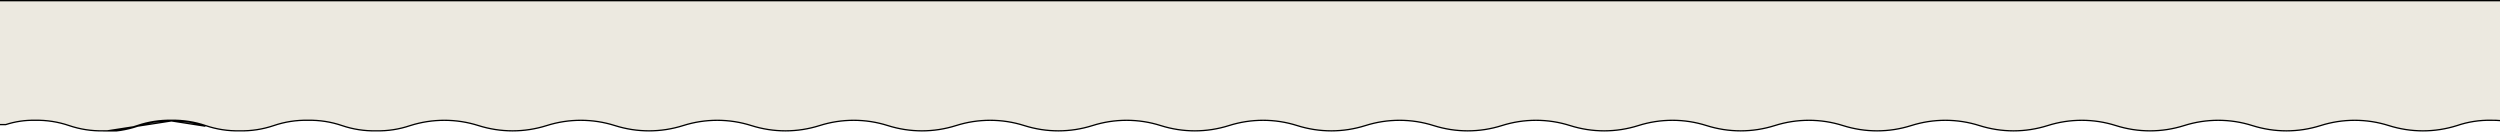 <svg width="1920" height="101" viewBox="0 0 1920 101" fill="none" xmlns="http://www.w3.org/2000/svg">
<path d="M105.459 96.451C113.9 93.571 122.769 92.19 131.674 92.368C140.58 92.19 149.449 93.571 157.89 96.451C166.316 99.309 175.167 100.672 184.053 100.48L184.063 100.479L184.074 100.48C192.962 100.672 201.817 99.309 210.247 96.451C218.687 93.571 227.556 92.19 236.462 92.368C245.368 92.19 254.237 93.571 262.678 96.451C271.108 99.309 279.962 100.672 288.85 100.48L288.861 100.479L288.872 100.48C297.761 100.671 306.615 99.308 315.045 96.45L315.055 96.447C332.115 91.034 350.405 91.034 367.466 96.447C384.52 101.849 402.798 101.849 419.853 96.447C436.913 91.034 455.203 91.034 472.263 96.447C489.318 101.849 507.596 101.849 524.651 96.447C541.711 91.034 560.001 91.034 577.061 96.447C594.112 101.851 612.388 101.851 629.438 96.447C646.499 91.034 664.789 91.034 681.849 96.447C698.903 101.849 717.182 101.849 734.236 96.447C751.297 91.034 769.586 91.034 786.647 96.447C803.701 101.849 821.98 101.849 839.034 96.447C856.095 91.034 874.384 91.034 891.445 96.447C908.499 101.849 926.778 101.849 943.832 96.447C960.892 91.034 979.182 91.034 996.243 96.447C1013.3 101.849 1031.58 101.849 1048.63 96.447C1065.69 91.034 1083.98 91.034 1101.04 96.447C1118.09 101.849 1136.37 101.849 1153.43 96.447C1170.49 91.034 1188.78 91.034 1205.84 96.447C1222.89 101.849 1241.17 101.849 1258.23 96.447C1275.29 91.034 1293.58 91.034 1310.64 96.447C1327.69 101.851 1345.96 101.851 1363.01 96.447C1380.07 91.035 1398.36 91.035 1415.42 96.447C1432.47 101.851 1450.75 101.851 1467.8 96.447C1484.86 91.035 1503.15 91.035 1520.21 96.447C1537.27 101.849 1555.54 101.849 1572.6 96.447C1589.66 91.035 1607.95 91.035 1625.01 96.447C1642.06 101.849 1660.34 101.849 1677.4 96.447C1694.46 91.034 1712.75 91.034 1729.81 96.447C1746.86 101.849 1765.14 101.849 1782.2 96.447C1799.26 91.035 1817.54 91.035 1834.61 96.447C1851.66 101.849 1869.94 101.849 1886.99 96.449C1895.43 93.57 1904.3 92.19 1913.2 92.368C1918.16 92.31 1923.12 92.743 1928 93.662V0.5H-8.5V95.684H4.421C11.677 93.344 19.262 92.224 26.876 92.368C35.782 92.19 44.651 93.571 53.092 96.451C61.522 99.309 70.376 100.672 79.265 100.48L79.275 100.479L79.286 100.48C88.175 100.671 97.029 99.308 105.459 96.451ZM105.459 96.451C105.459 96.451 105.459 96.451 105.459 96.451L105.62 96.924M105.459 96.451C105.46 96.451 105.46 96.451 105.46 96.45L105.62 96.924M105.62 96.924C114.009 94.062 122.823 92.69 131.674 92.868M105.62 96.924C97.135 99.8 88.222 101.172 79.275 100.98L131.674 92.868M131.674 92.868C140.525 92.69 149.34 94.062 157.729 96.924L131.674 92.868Z" fill="#ECE9E0" stroke="black"/>
</svg>
